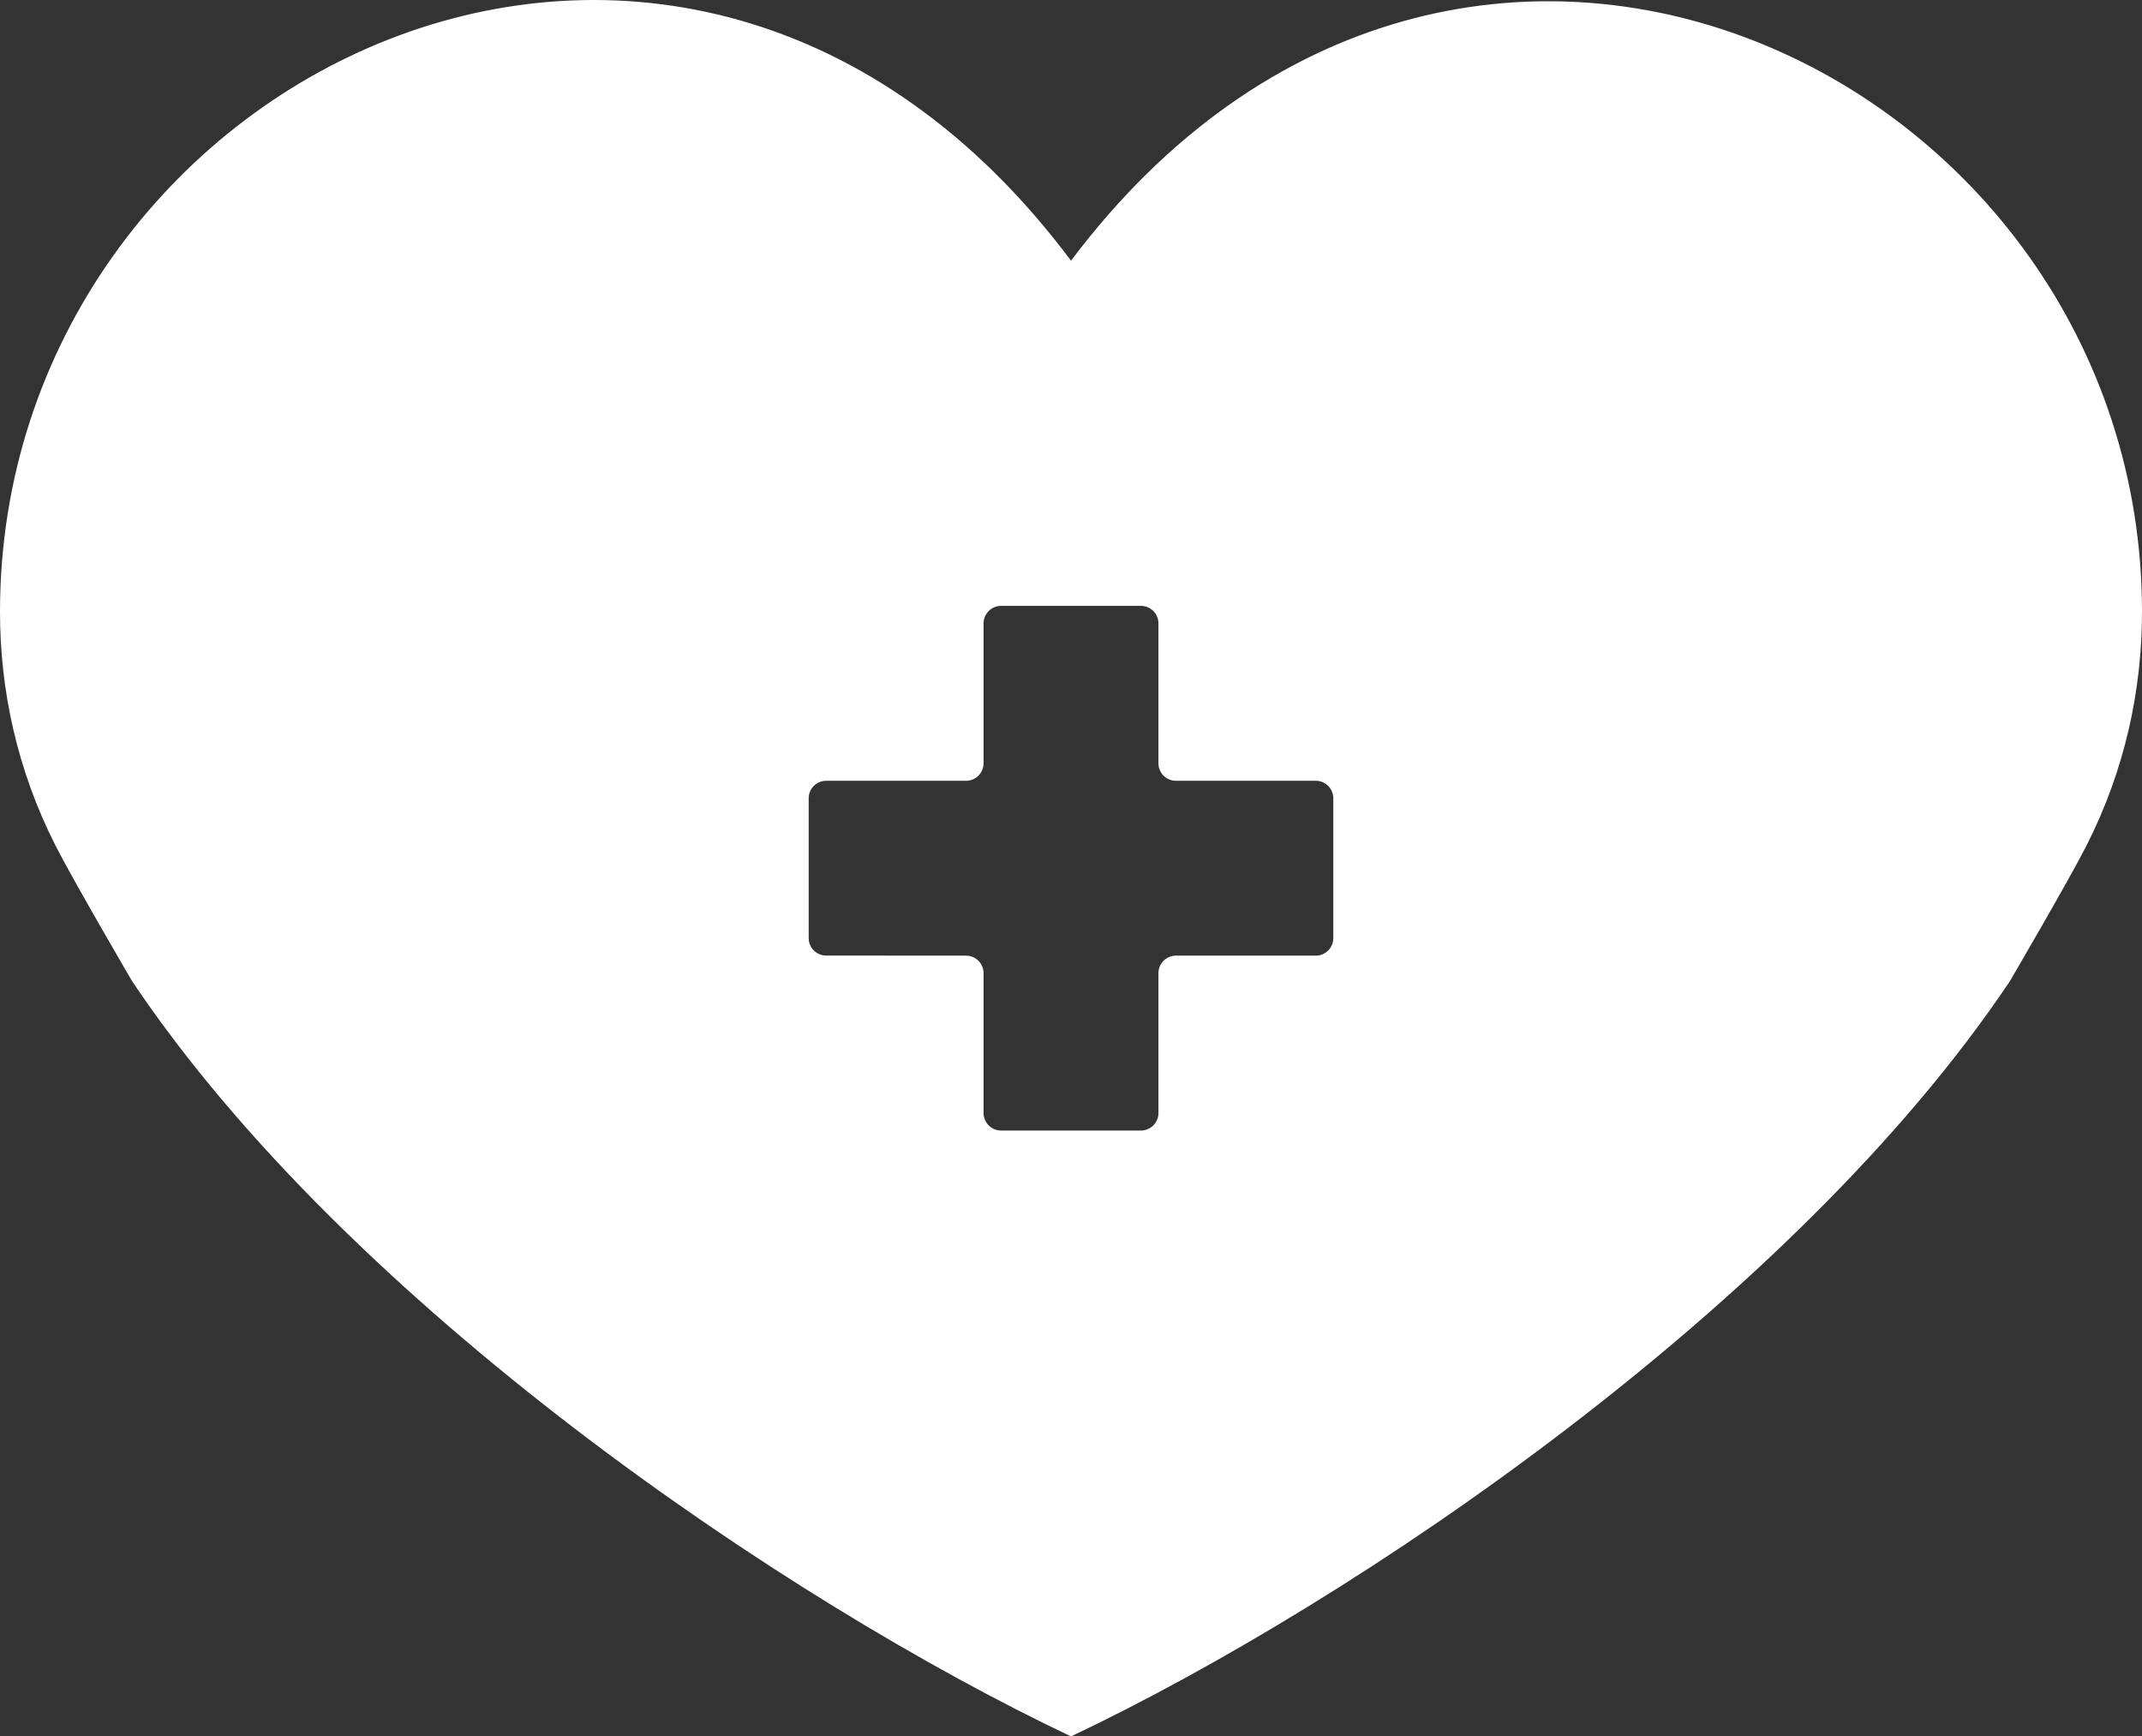 <?xml version="1.0" encoding="UTF-8"?> <svg xmlns="http://www.w3.org/2000/svg" id="Layer_1" data-name="Layer 1" viewBox="0 0 847.43 686.92"><rect x="0" y="0" width="847.43" height="686.92" fill="#333333" stroke="none"/><defs><style> .cls-1 { fill: #fff; fill-rule: evenodd; stroke-width: 0px; } </style></defs><path class="cls-1" d="M423.72,103.13C269.62-102.89,0,29.09,0,242.06c0,30.6,6.64,62.29,21.99,92.51,6.96,13.7,30.24,53.52,30.24,53.52,85.77,128,258.33,245.17,371.49,298.83,56.55-26.81,128-69.54,195.98-121.54,68.01-52.01,132.64-113.29,175.5-177.29,0,0,23.28-39.82,30.24-53.52,15.36-30.22,21.99-61.91,21.99-92.51,0-212.97-269.62-343.83-423.71-138.93ZM527.49,371.13c0,3.81-3.11,6.92-6.91,6.92h-55.35c-3.81,0-6.92,3.12-6.92,6.92v55.35c0,3.8-3.11,6.92-6.92,6.92h-55.35c-3.8,0-6.92-3.12-6.92-6.92v-55.35c0-3.84-3.11-6.92-6.91-6.92l-55.35-.03c-3.81,0-6.92-3.08-6.92-6.89v-55.34c0-3.81,3.11-6.92,6.92-6.92h55.35c3.8,0,6.91-3.08,6.91-6.92v-55.35c0-3.8,3.12-6.92,6.92-6.92h55.35c3.81,0,6.92,3.12,6.92,6.92v55.35c0,3.84,3.11,6.92,6.92,6.92h55.35c3.8,0,6.91,3.11,6.91,6.92v55.34Z"></path></svg> 